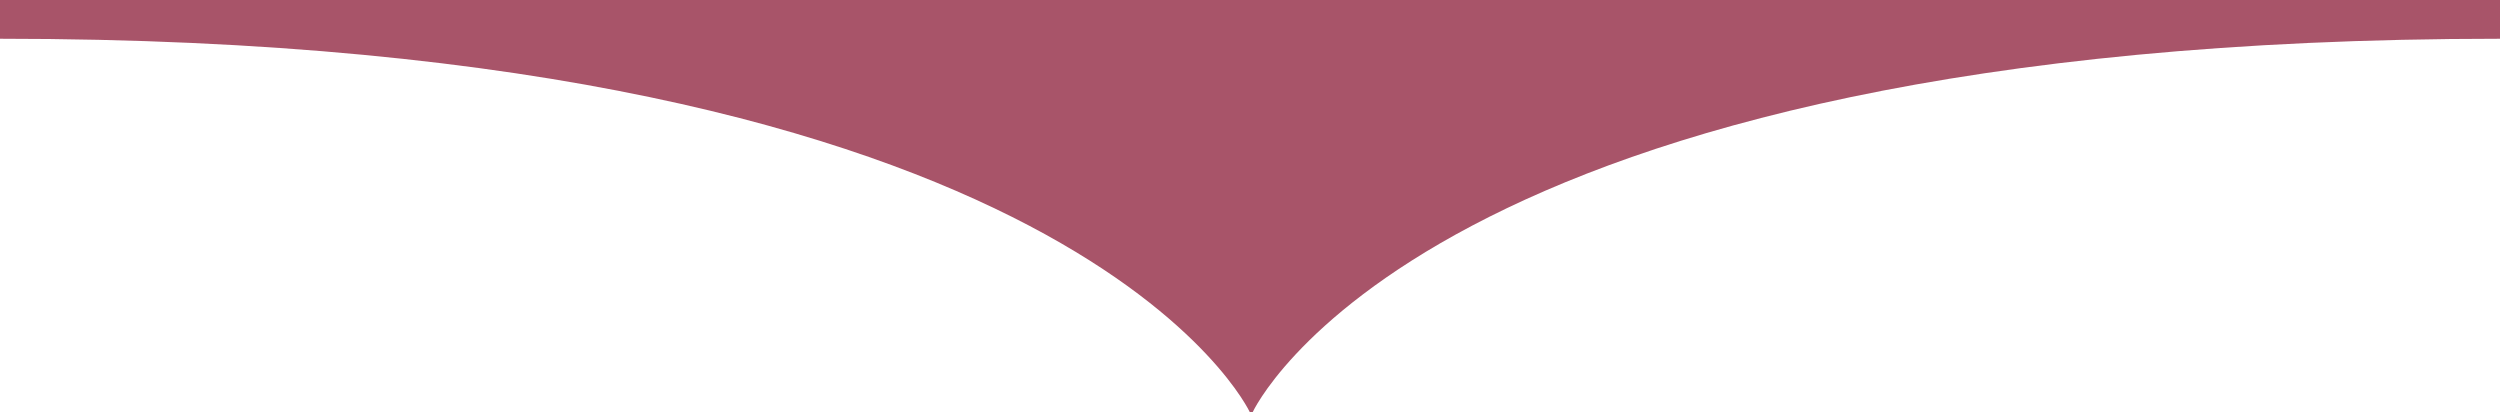 <?xml version="1.0" encoding="utf-8"?>
<!-- Generator: Adobe Illustrator 25.2.1, SVG Export Plug-In . SVG Version: 6.00 Build 0)  -->
<svg version="1.1" id="Calque_1" xmlns="http://www.w3.org/2000/svg" xmlns:xlink="http://www.w3.org/1999/xlink" x="0px" y="0px"
   viewBox="0 0 200 33" style="enable-background:new 0 0 200 33;" xml:space="preserve">
<style type="text/css">
  .st0{fill:#a85469;}
</style>
<path class="st0" d="M0,3.1C86.2,3.1,100,33,100,33h0.2c0,0,13.6-29.9,99.8-29.9V0H0V3.1z"/>
</svg>
